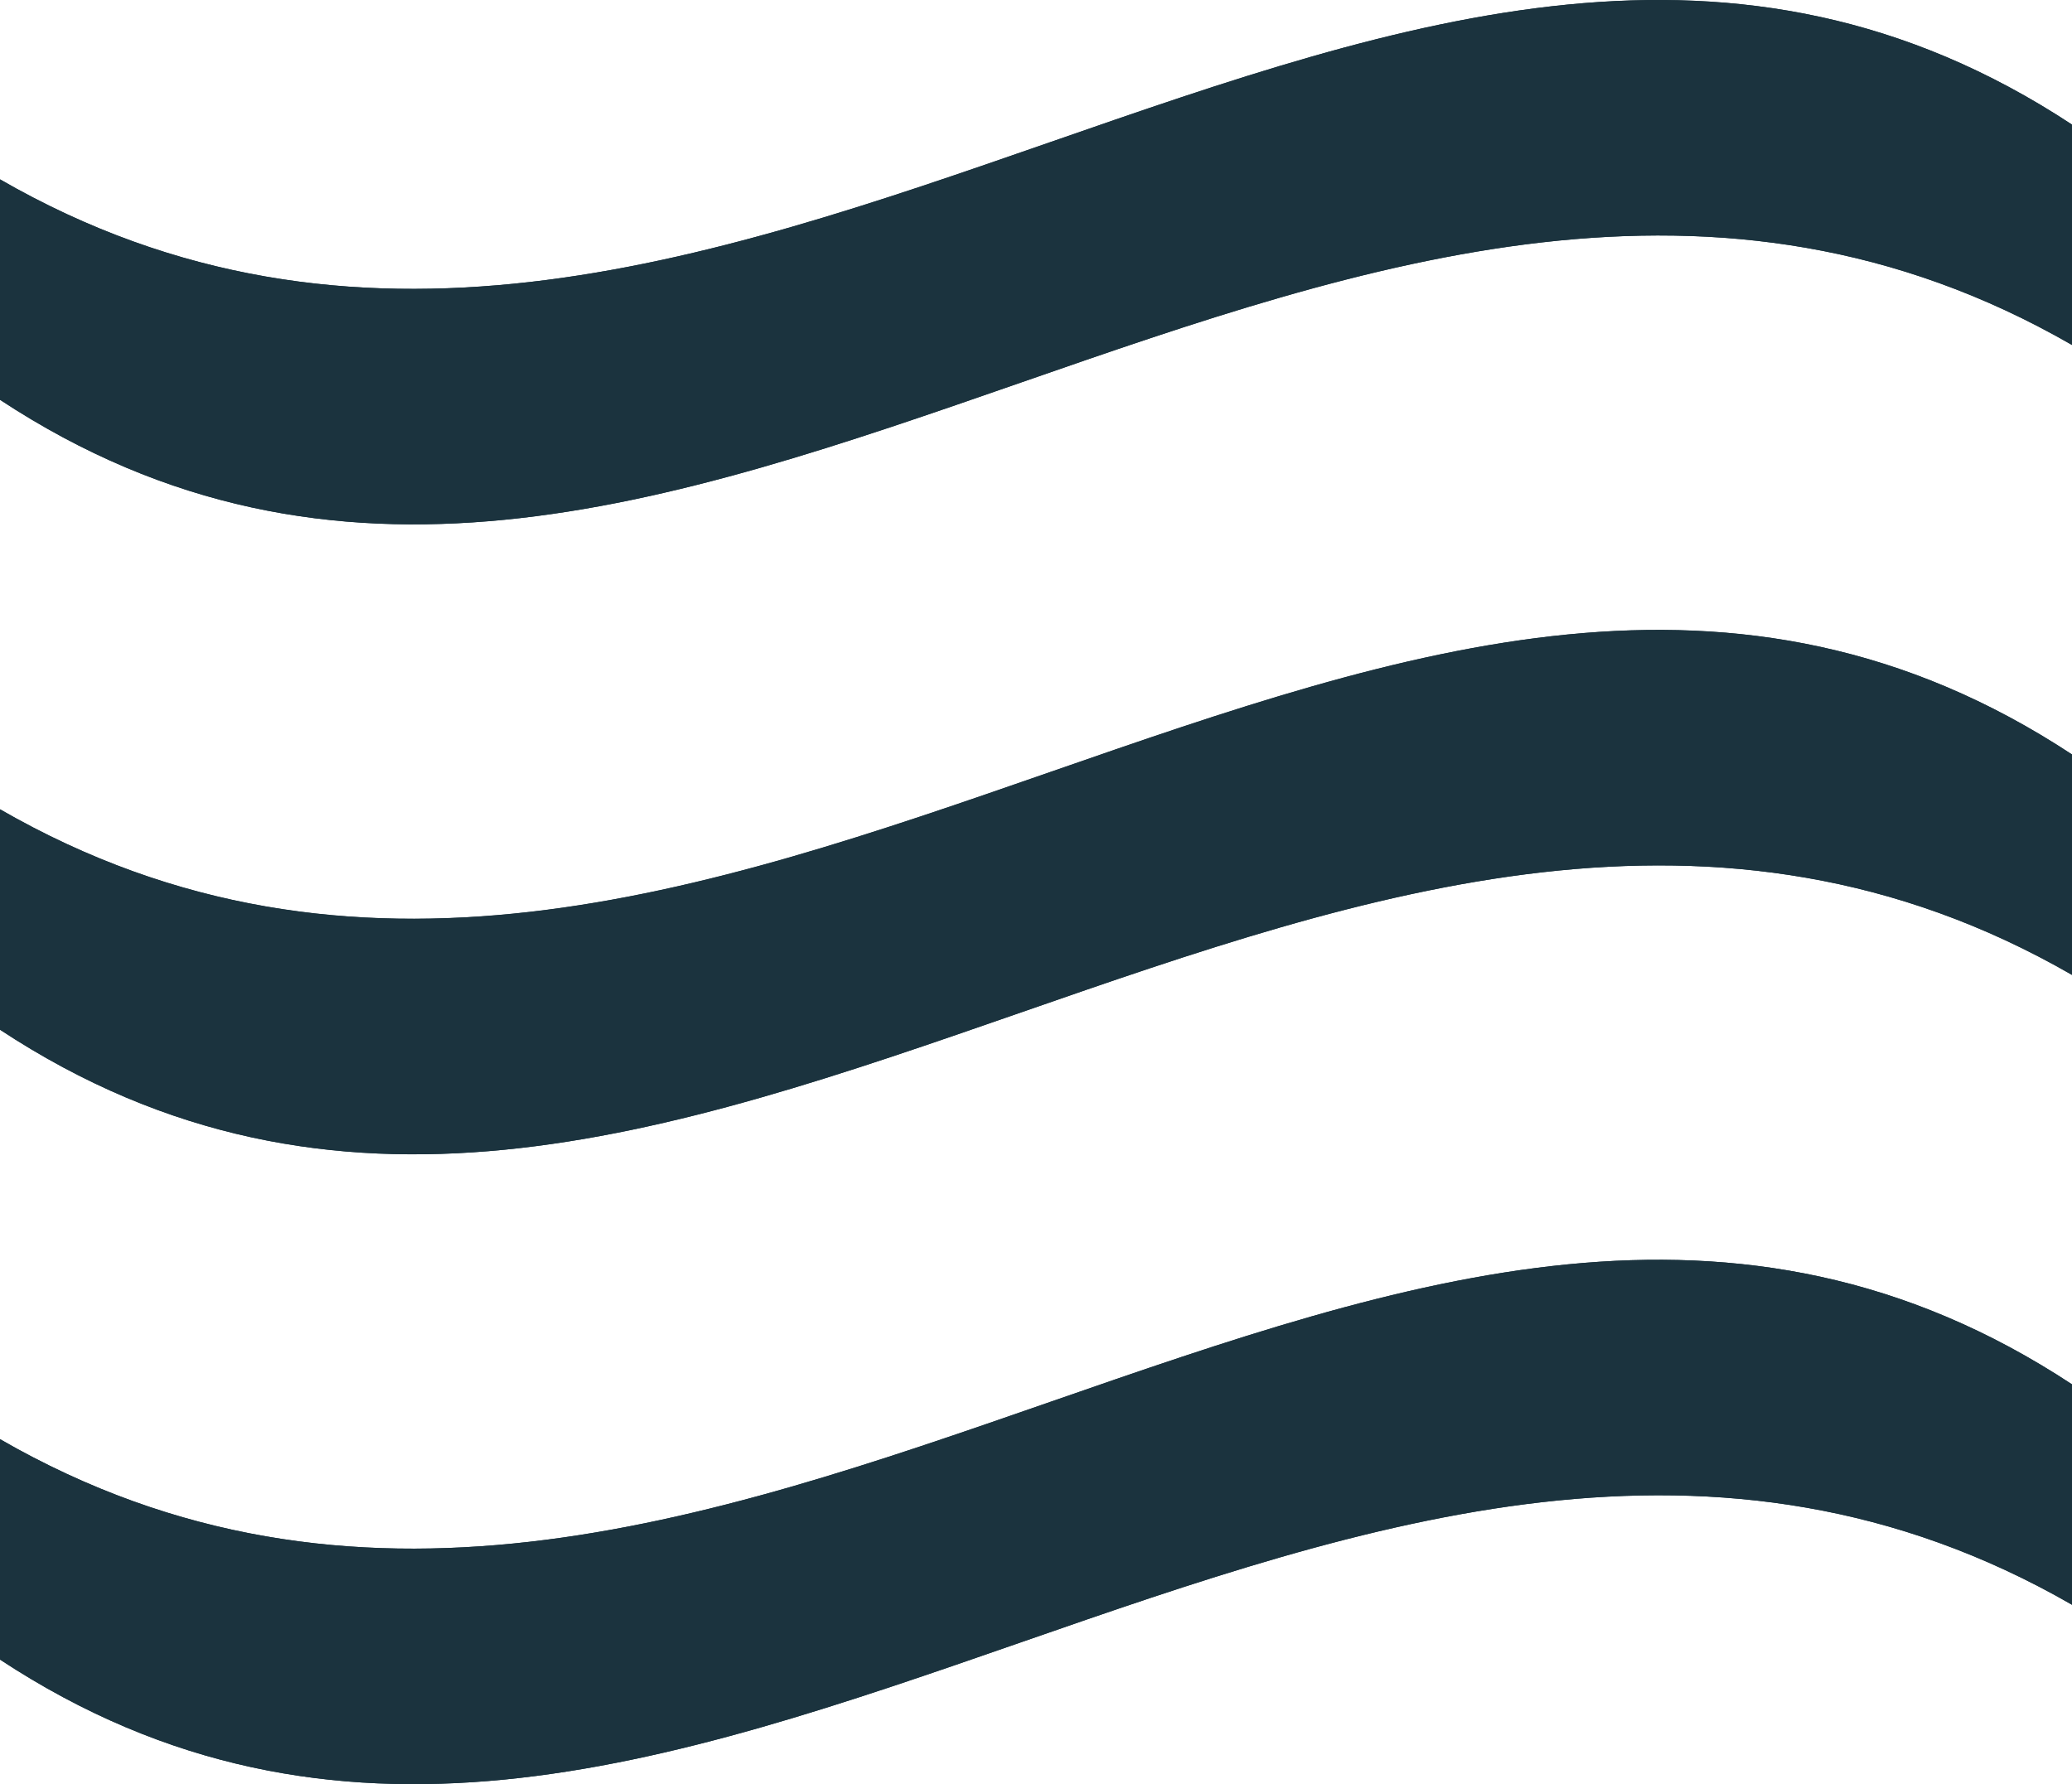 <svg id="menu" xmlns="http://www.w3.org/2000/svg" viewBox="0 0 195.01 167.96">
    <path fill="#1b333e" d="m0,16.88v20.75c31.58,20.79,62.98,9.89,96.19-1.66,32.2-11.19,65.42-22.73,98.82-3.5V11.73c-31.58-20.8-62.98-9.89-96.19,1.66C66.62,24.58,33.39,36.12,0,16.88Z"/>
    <path fill="#1b333e" d="m195.01,11.73v20.75c-33.4-19.24-66.62-7.69-98.82,3.5C62.98,47.52,31.58,58.43,0,37.64v-20.75c33.39,19.24,66.62,7.69,98.82-3.5,33.21-11.54,64.61-22.45,96.19-1.66Z"/>
    <path fill="#1b333e" d="m0,76.18v20.75c31.58,20.8,62.98,9.89,96.19-1.66,32.2-11.19,65.42-22.73,98.82-3.5v-20.75c-31.58-20.79-62.98-9.88-96.19,1.66-32.2,11.19-65.43,22.73-98.82,3.5Z"/>
    <path fill="#1b333e" d="m195.01,71.03v20.75c-33.4-19.24-66.62-7.69-98.82,3.5-33.21,11.54-64.61,22.45-96.19,1.66v-20.75c33.39,19.24,66.62,7.69,98.82-3.5,33.21-11.54,64.61-22.45,96.19-1.66Z"/>
    <path fill="#1b333e" d="m0,135.48v20.75c31.58,20.79,62.98,9.88,96.19-1.66,32.2-11.19,65.42-22.73,98.82-3.5v-20.75c-31.58-20.79-62.98-9.88-96.19,1.66-32.2,11.19-65.43,22.73-98.82,3.5Z"/>
    <path fill="#1b333e" d="m195.01,130.32v20.75c-33.4-19.24-66.62-7.69-98.82,3.5-33.21,11.54-64.61,22.45-96.19,1.66v-20.75c33.39,19.24,66.62,7.69,98.82-3.5,33.21-11.54,64.61-22.45,96.19-1.66Z"/>
</svg>